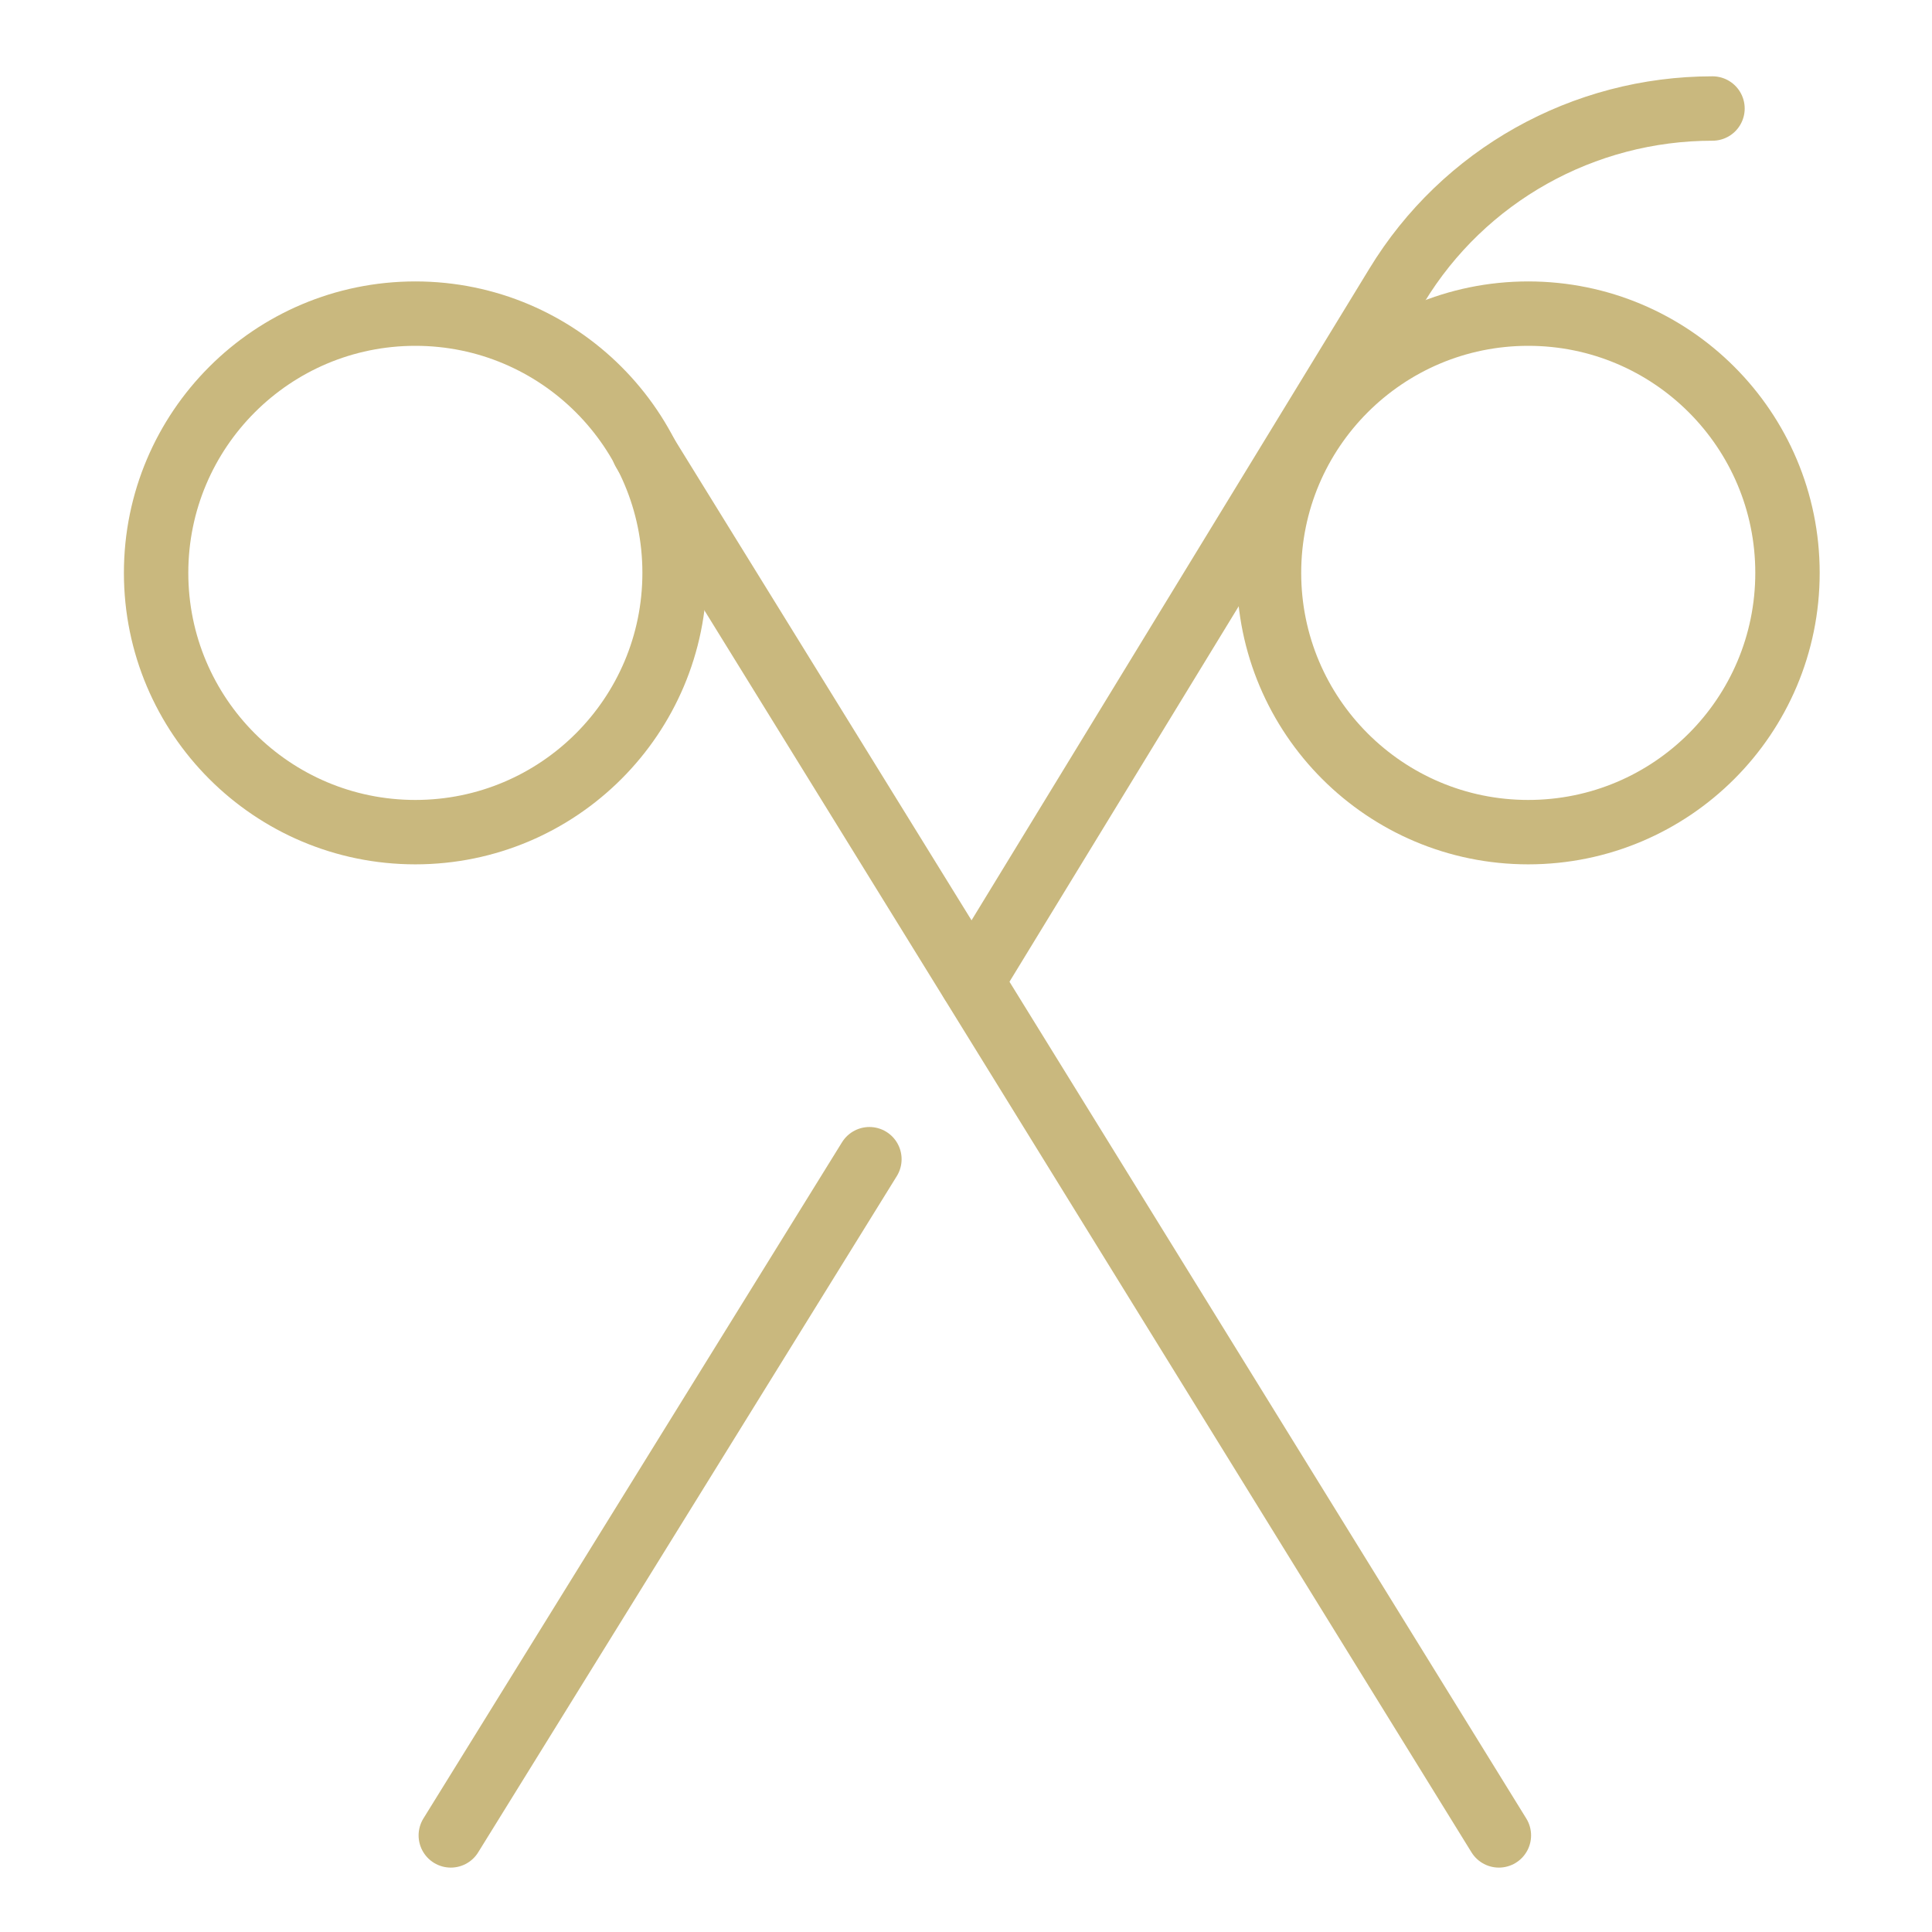 <svg width="60" height="60" viewBox="0 0 60 60" fill="none" xmlns="http://www.w3.org/2000/svg">
<path d="M12.899 25.843C17.345 25.843 20.95 22.238 20.95 17.791C20.95 13.345 17.345 9.74 12.899 9.74C8.452 9.74 4.848 13.345 4.848 17.791C4.848 22.238 8.452 25.843 12.899 25.843Z" stroke="#C9B87E" stroke-width="2" stroke-miterlimit="10" stroke-linecap="round"/>
<path d="M46.549 57L19.992 14.002" stroke="#C9B87E" stroke-width="2" stroke-miterlimit="10" stroke-linecap="round"/>
<path d="M47.461 25.843C51.908 25.843 55.512 22.238 55.512 17.791C55.512 13.345 51.908 9.74 47.461 9.74C43.015 9.74 39.41 13.345 39.41 17.791C39.41 22.238 43.015 25.843 47.461 25.843Z" stroke="#C9B87E" stroke-width="2" stroke-miterlimit="10" stroke-linecap="round"/>
<path d="M30.18 30.487L43.377 8.87C45.456 5.449 49.172 3.37 53.183 3.37" stroke="#C9B87E" stroke-width="2" stroke-miterlimit="10" stroke-linecap="round"/>
<path d="M14 57L27 36" stroke="#C9B87E" stroke-width="2" stroke-miterlimit="10" stroke-linecap="round"/>
</svg>
